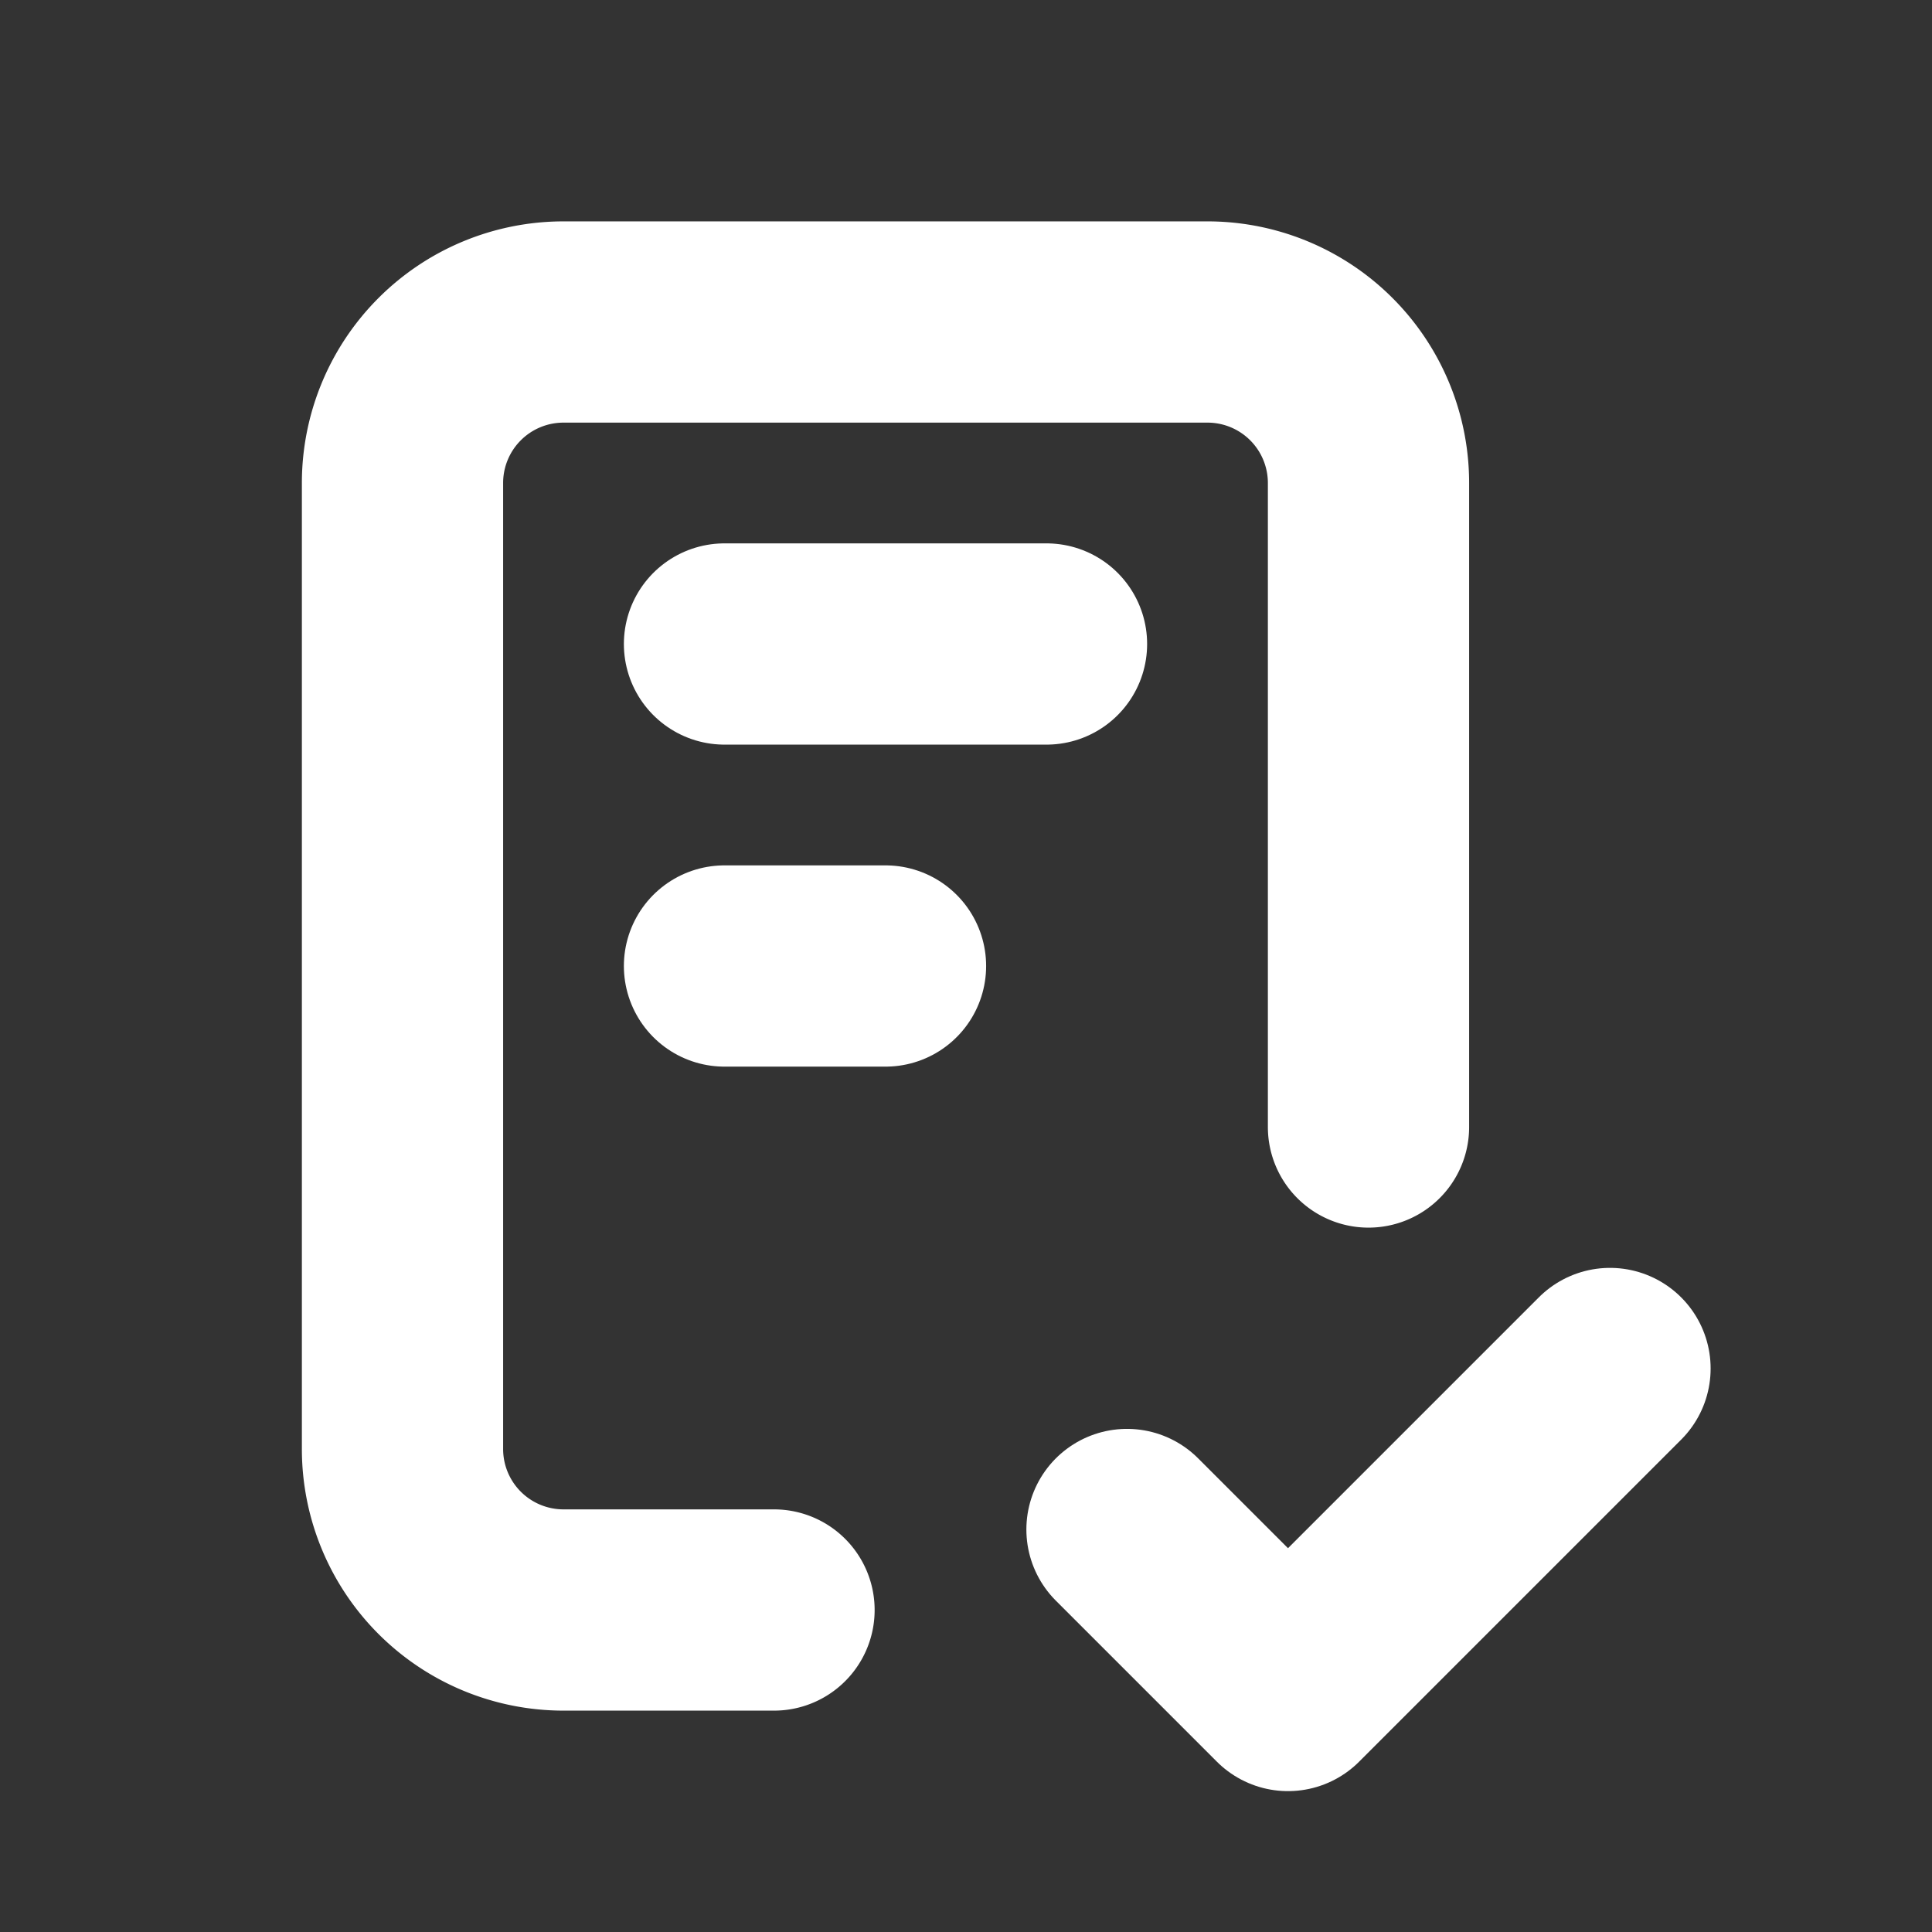 <svg id="checklist" xmlns="http://www.w3.org/2000/svg" width="24" height="24" viewBox="0 0 24 24">
  <rect x="0" y="0" width="24" height="24" fill="#333333" stroke="none"/>
  <path id="Path_717" data-name="Path 717" d="M0,0H24V24H0Z" fill="none"/>
  <path id="Path_718" data-name="Path 718" d="M9.615,20H7a2,2,0,0,1-2-2V6A2,2,0,0,1,7,4h8a2,2,0,0,1,2,2v8" fill="none" stroke="#fff" stroke-linecap="round" stroke-linejoin="round" stroke-width="2.5"/>
  <path id="Path_719" data-name="Path 719" d="M14,19l2,2,4-4" fill="none" stroke="#fff" stroke-linecap="round" stroke-linejoin="round" stroke-width="2.5"/>
  <path id="Path_720" data-name="Path 720" d="M9,8h4" fill="none" stroke="#fff" stroke-linecap="round" stroke-linejoin="round" stroke-width="2.5"/>
  <path id="Path_721" data-name="Path 721" d="M9,12h2" fill="none" stroke="#fff" stroke-linecap="round" stroke-linejoin="round" stroke-width="2.5"/>
</svg>
